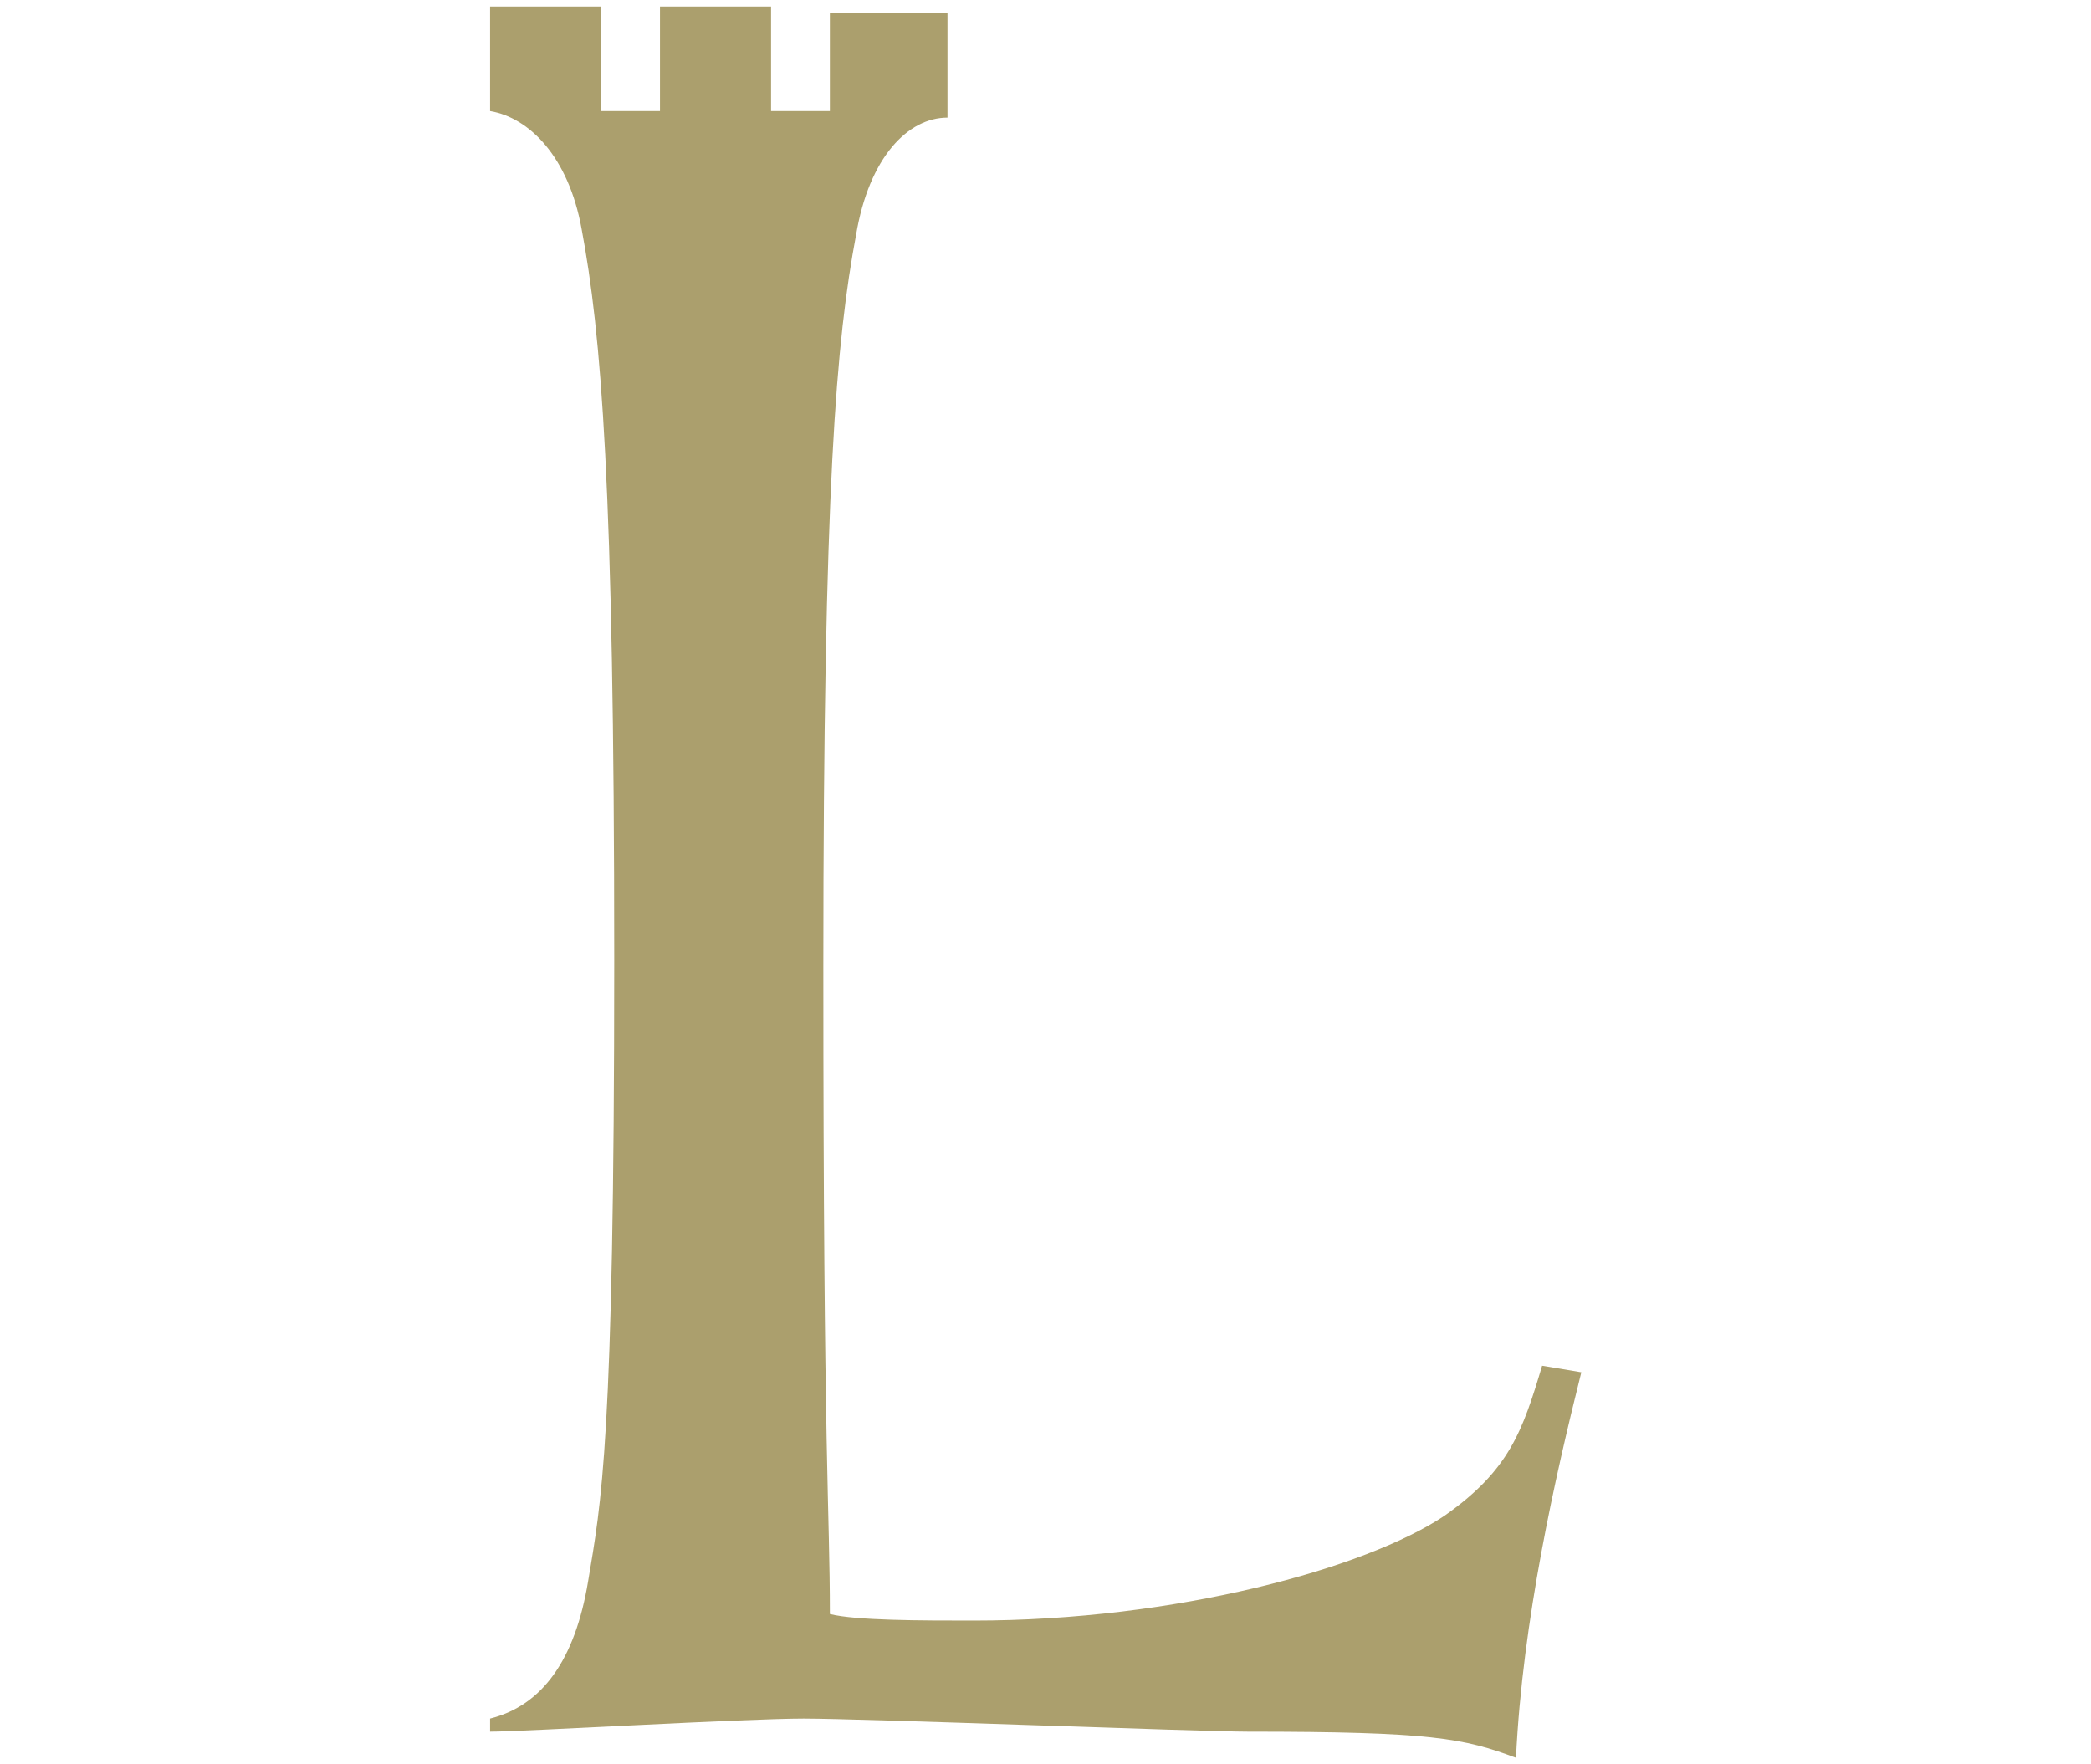<svg xmlns="http://www.w3.org/2000/svg" xml:space="preserve" id="Layer_1" x="0" y="0" style="enable-background:new 0 0 32 27" version="1.1" viewBox="0 0 32 27"><style type="text/css">.st0{fill:#ab9f6d}</style><path d="M23.6 20.9c-.3 1-.5 1.6-1.5 2.3-1.2.8-4.1 1.6-7.2 1.6-.8 0-1.8 0-2.2-.1 0-1.6-.1-2.3-.1-9.9 0-7.4.2-9.6.5-11.2.2-1.2.8-1.8 1.4-1.8V.2h-1.8v1.5h-.9V.1h-1.7v1.6h-.9V.1H7.5v1.6c.6.1 1.2.7 1.4 1.8.3 1.6.5 3.9.5 11.2 0 7.4-.2 8.3-.4 9.5-.2 1.2-.7 1.9-1.5 2.1v.2c.5 0 3.9-.2 4.8-.2.9 0 6.1.2 6.8.2 2.8 0 3.3.1 4.1.4.1-2.1.6-4.3 1-5.9l-.6-.1z" class="st0"/></svg>